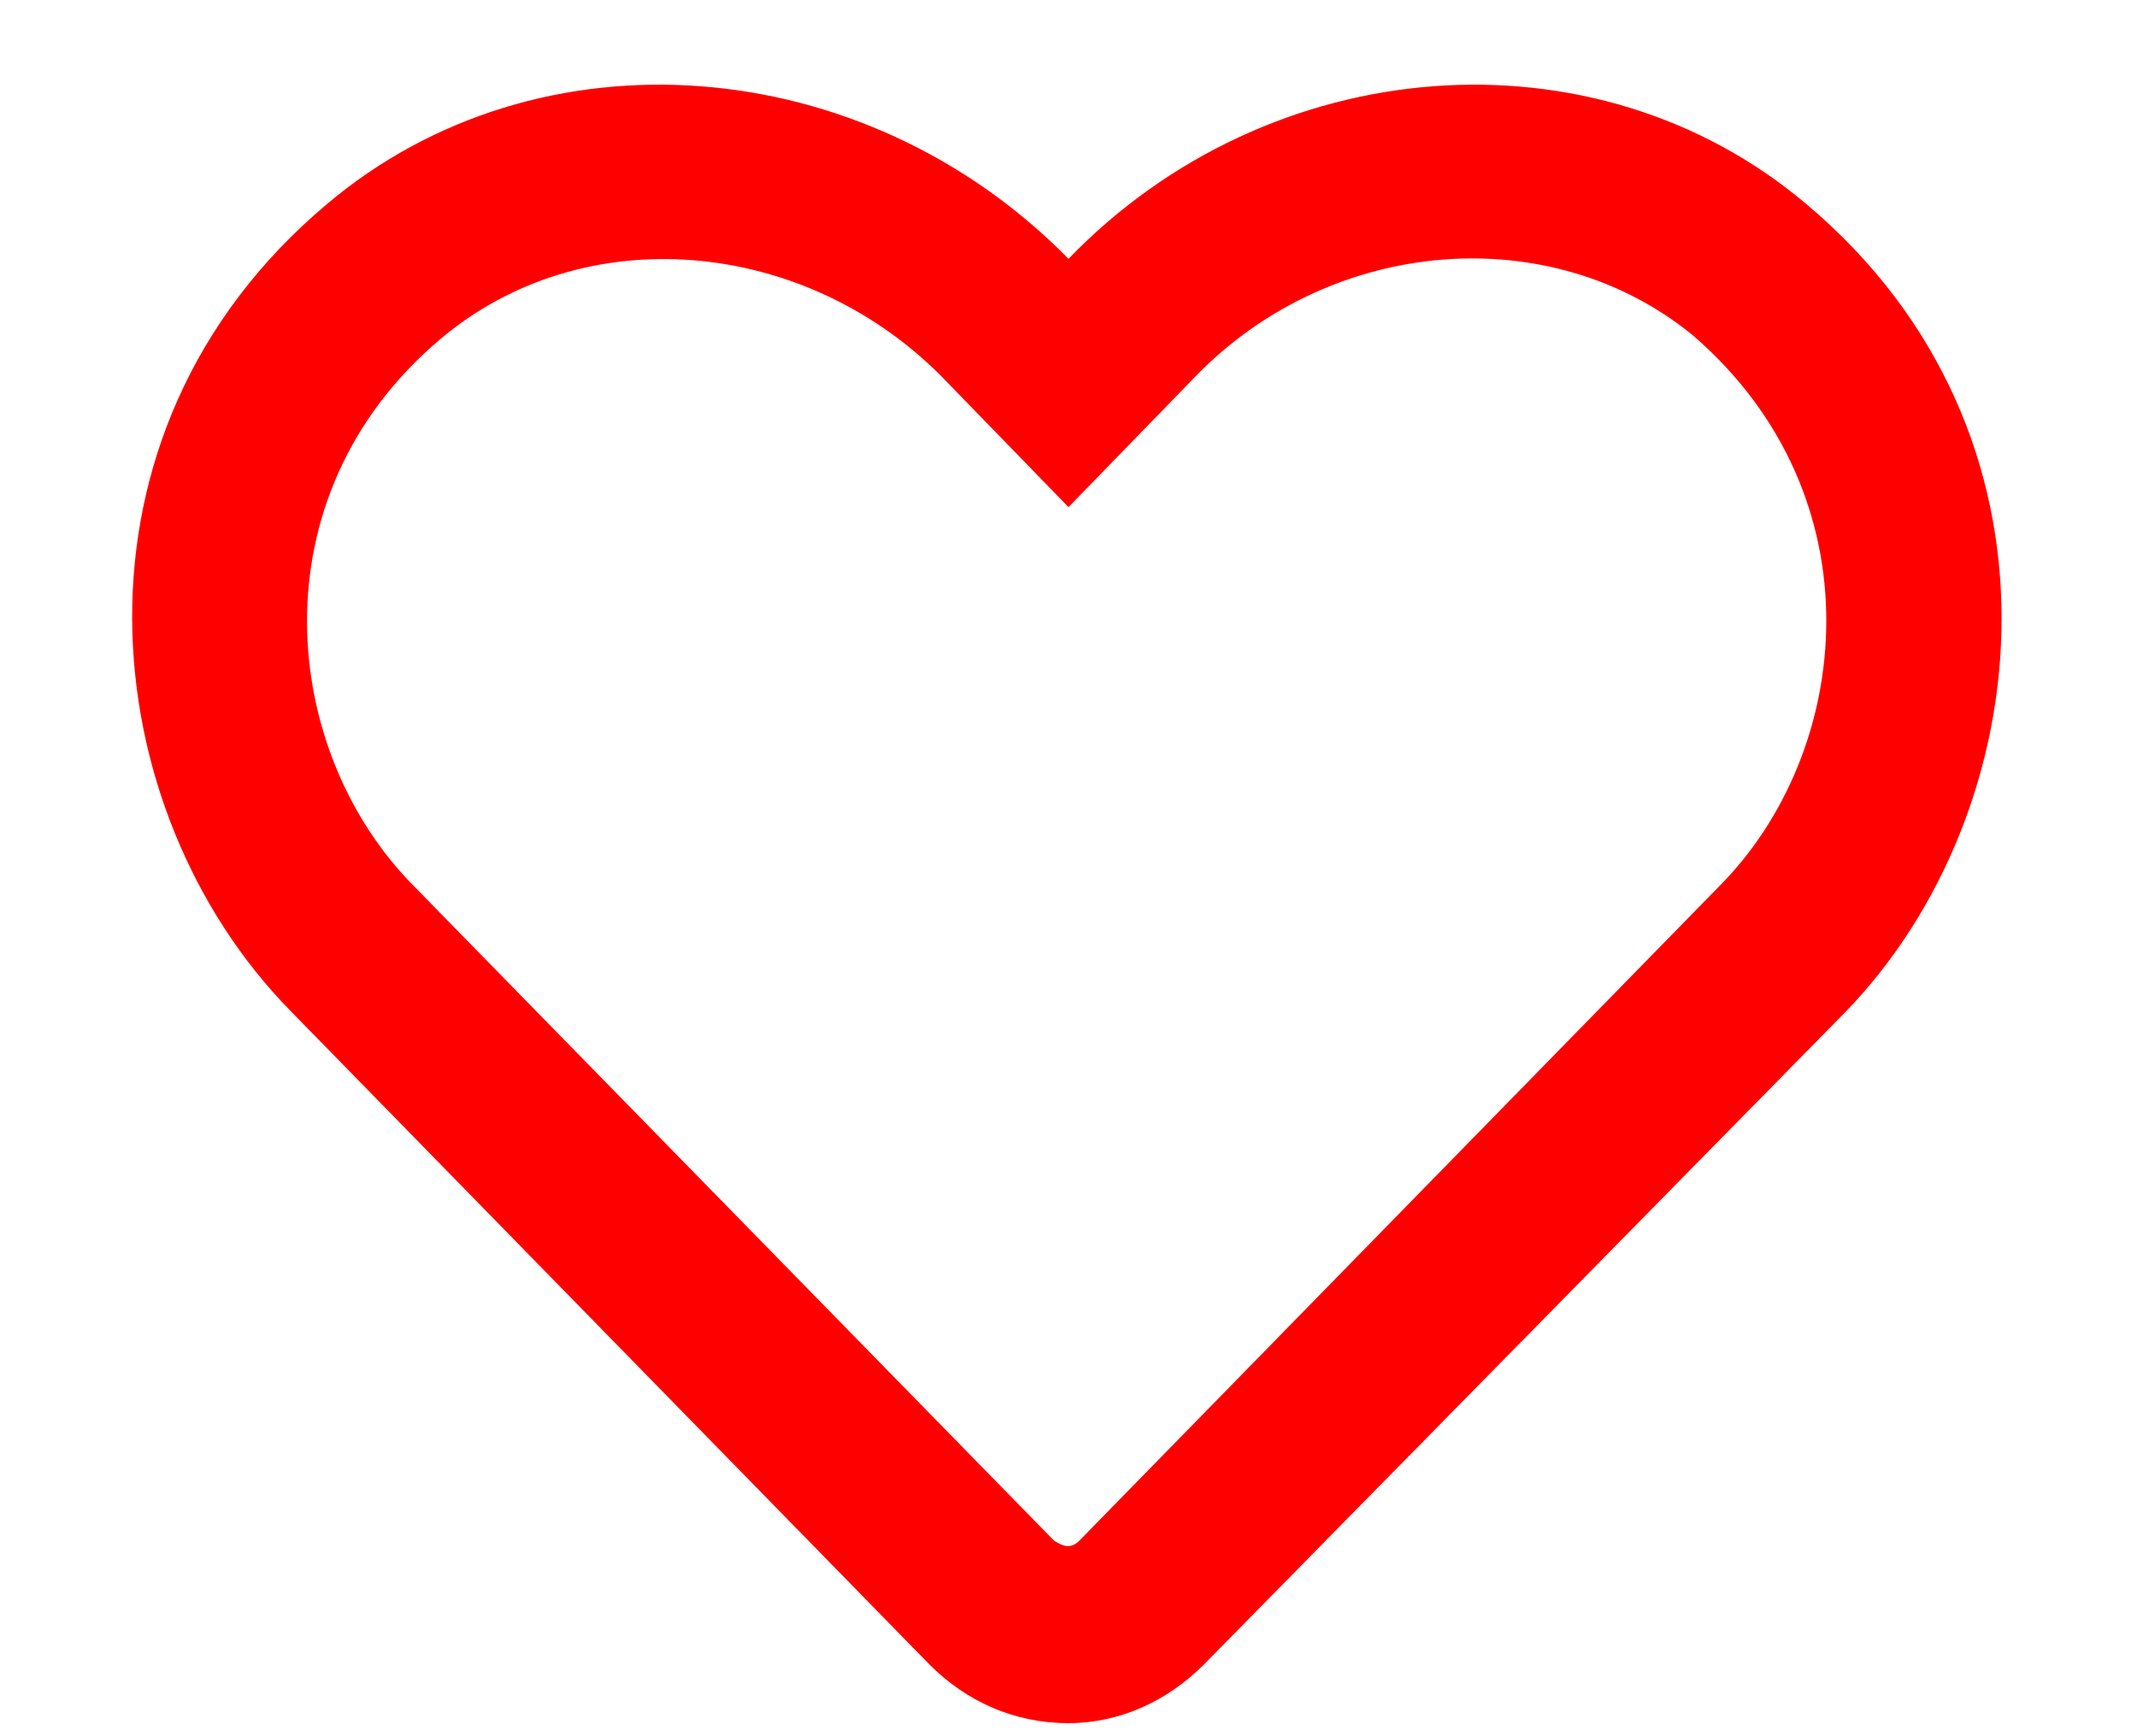 <svg width="16" height="13" viewBox="0 0 16 13" fill="none" xmlns="http://www.w3.org/2000/svg">
<path d="M13.523 1.527C15.574 3.25 15.273 6.066 13.824 7.57L9.012 12.465C8.738 12.738 8.383 12.902 8 12.902C7.59 12.902 7.234 12.738 6.961 12.465L2.176 7.57C0.699 6.066 0.398 3.25 2.449 1.527C4.035 0.188 6.469 0.379 8 1.938C9.504 0.379 11.938 0.188 13.523 1.527ZM12.867 6.641C13.879 5.629 14.07 3.715 12.676 2.512C11.609 1.637 9.969 1.773 8.957 2.812L8 3.797L7.043 2.812C6.004 1.773 4.363 1.637 3.297 2.539C1.902 3.715 2.094 5.629 3.105 6.641L7.891 11.535C7.973 11.59 8.027 11.59 8.082 11.535L12.867 6.641Z" fill="#ff0000" stroke=""/>
</svg>
